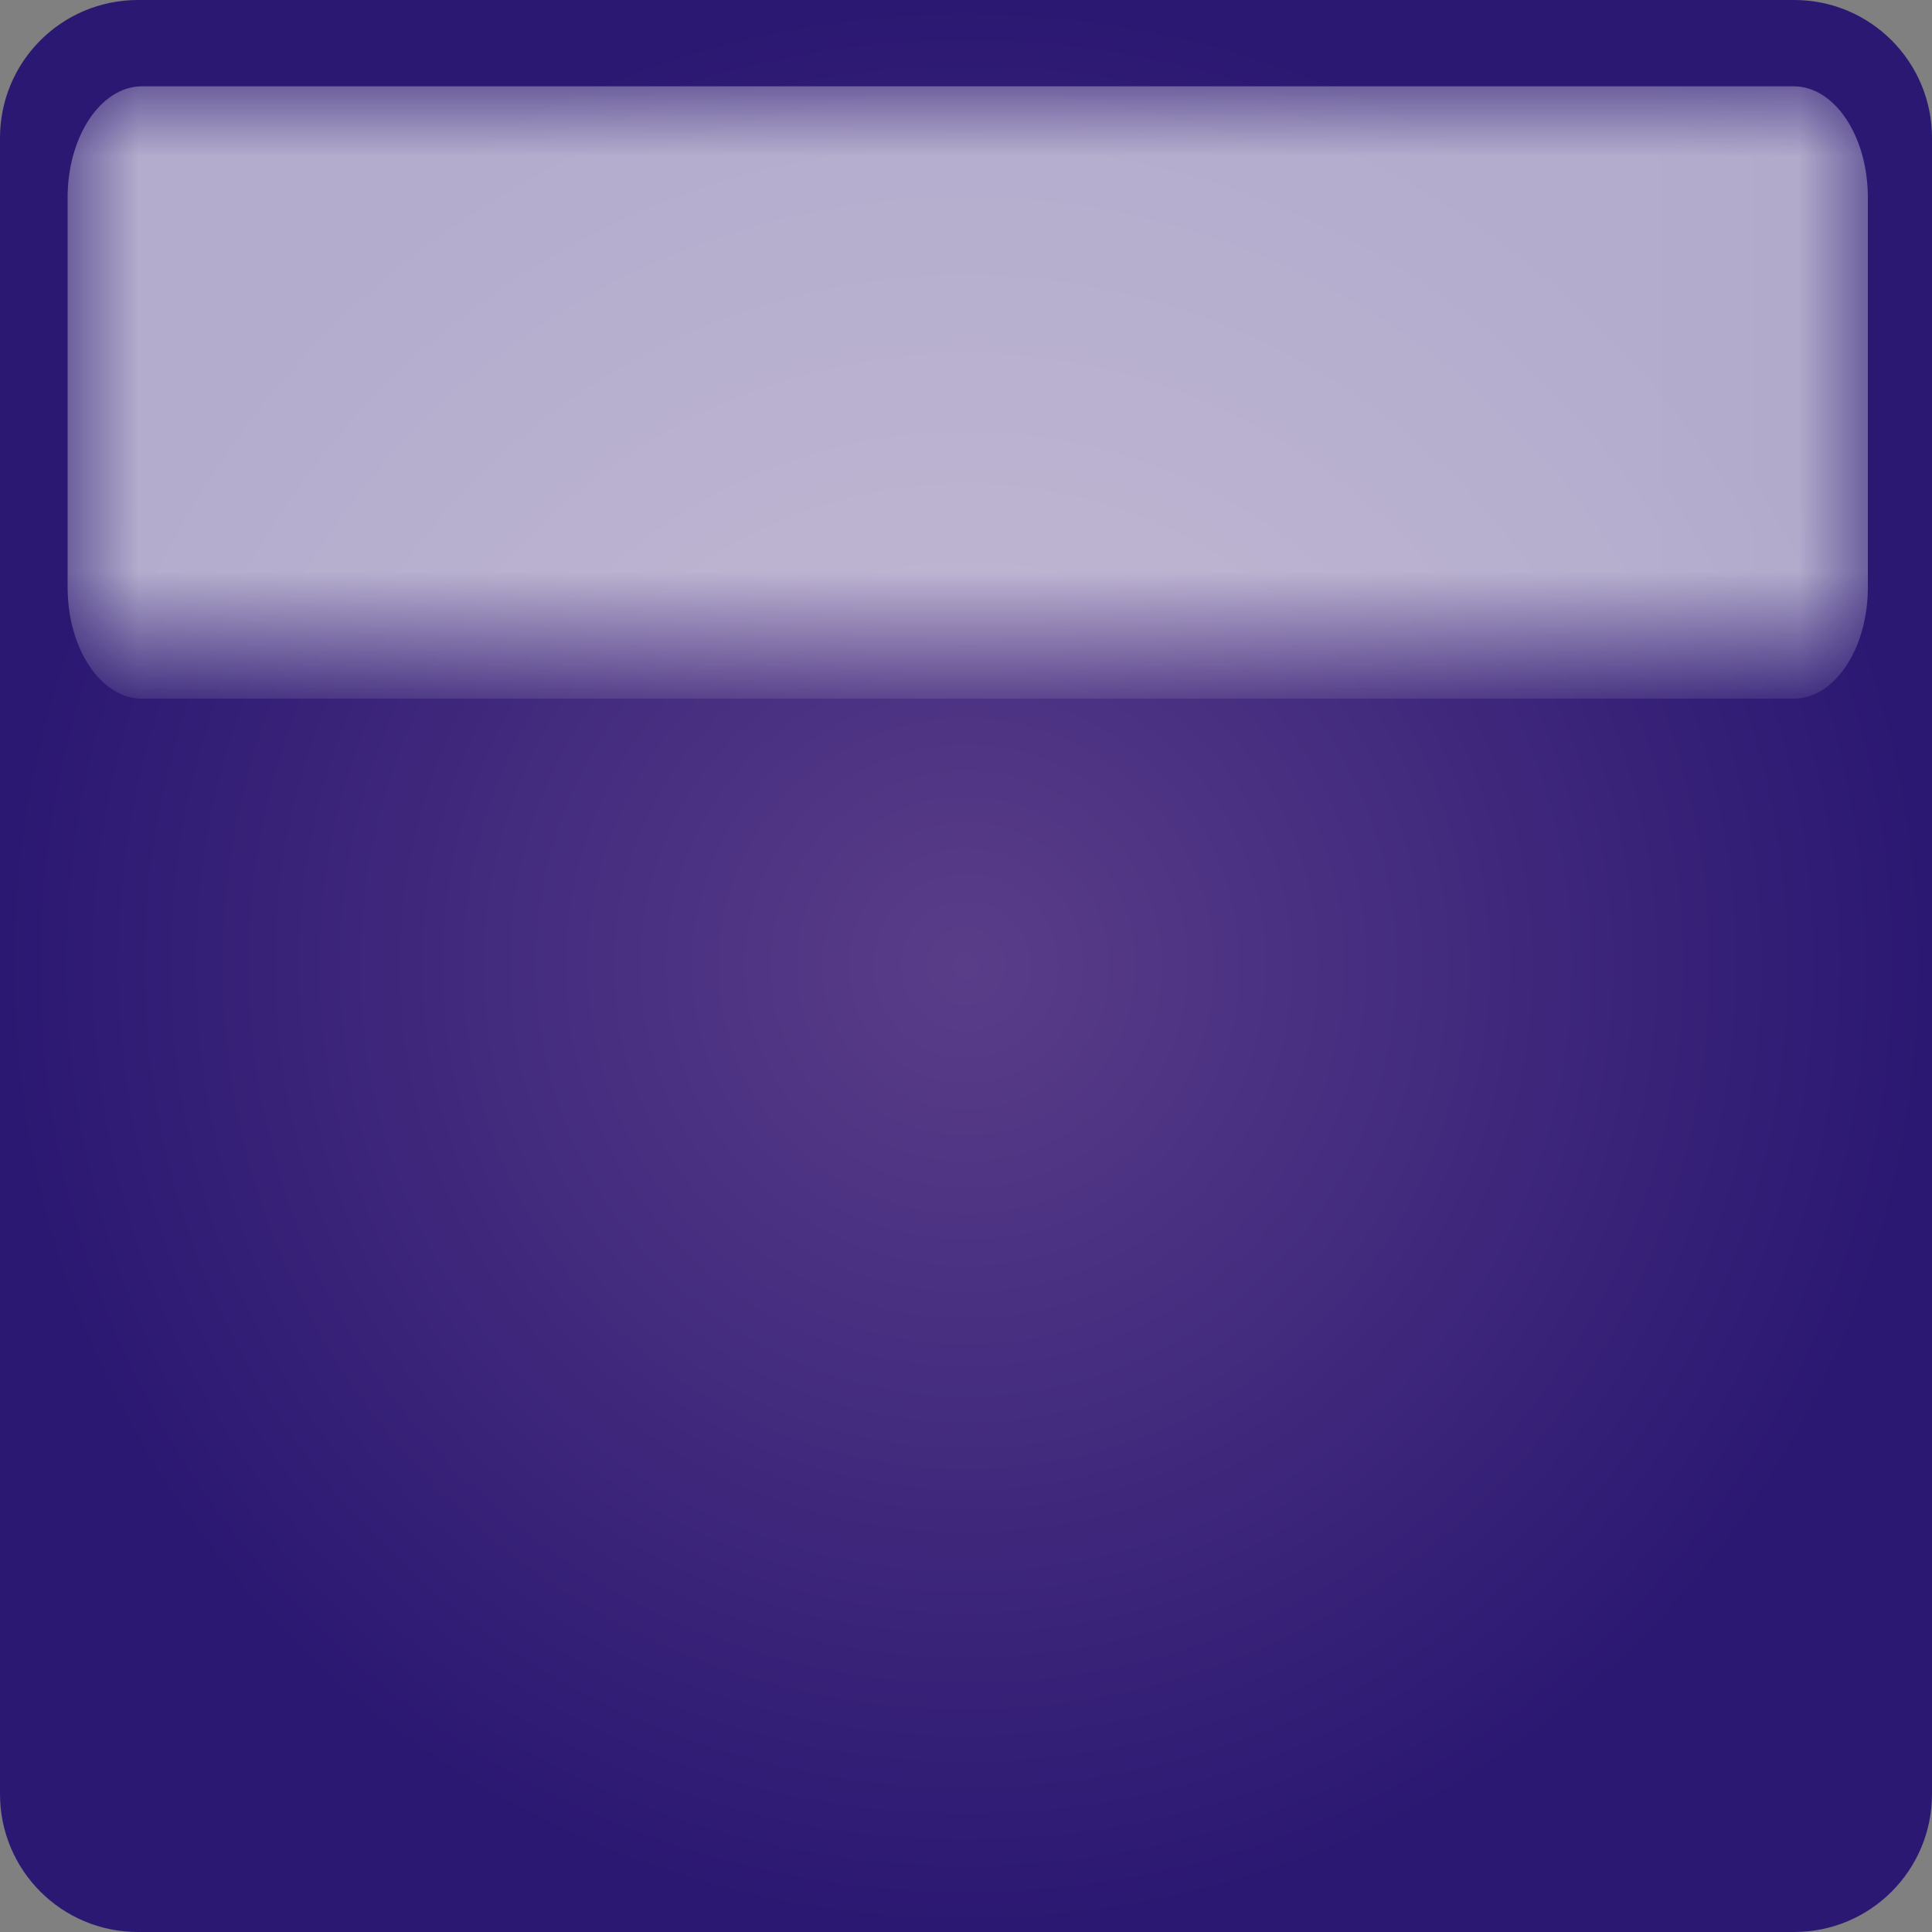 <?xml version="1.0" encoding="utf-8"?>
<!-- Generator: Adobe Illustrator 12.0.1, SVG Export Plug-In . SVG Version: 6.00 Build 51448)  -->
<!DOCTYPE svg PUBLIC "-//W3C//DTD SVG 1.1//EN" "http://www.w3.org/Graphics/SVG/1.1/DTD/svg11.dtd">
<svg  version="1.1" id="Layer_1" xmlns="http://www.w3.org/2000/svg" xmlns:xlink="http://www.w3.org/1999/xlink" width="13.945" height="13.945"
	 viewBox="0 0 13.945 13.945" overflow="visible" enable-background="new 0 0 13.945 13.945" xml:space="preserve">
<rect x="0" y="0" width="13.945" height="13.945" fill="#808080" stroke="none"/>
<g>
	<radialGradient id="XMLID_4_" cx="6.973" cy="6.973" r="6.973" gradientUnits="userSpaceOnUse">
		<stop  offset="0" style="stop-color:#5A3D89"/>
		<stop  offset="1" style="stop-color:#2B1872"/>
	</radialGradient>
	<path fill="url(#XMLID_4_)" d="M13.945,12.949c0,0.551-0.445,0.996-0.995,0.996H0.996C0.445,13.945,0,13.5,0,12.949V0.996
		C0,0.445,0.445,0,0.996,0H12.95c0.55,0,0.995,0.445,0.995,0.996V12.949z"/>
	<defs>
		<filter id="Adobe_OpacityMaskFilter" filterUnits="userSpaceOnUse" x="0.488" y="0.623" width="12.994" height="4.42">
			<feColorMatrix  type="matrix" values="1 0 0 0 0  0 1 0 0 0  0 0 1 0 0  0 0 0 1 0"/>
		</filter>
	</defs>
	<mask maskUnits="userSpaceOnUse" x="0.488" y="0.623" width="12.994" height="4.42" id="XMLID_5_">
		<g filter="url(#Adobe_OpacityMaskFilter)">
			<linearGradient id="XMLID_6_" gradientUnits="userSpaceOnUse" x1="6.993" y1="0.462" x2="6.993" y2="5.043">
				<stop  offset="0" style="stop-color:#FFFFFF"/>
				<stop  offset="1" style="stop-color:#000000"/>
			</linearGradient>
			<rect x="0.415" y="0.516" fill="url(#XMLID_6_)" width="13.156" height="4.634"/>
		</g>
	</mask>
	<path opacity="0.8" mask="url(#XMLID_5_)" fill="#FFFFFF" d="M13.482,4.24c0,0.442-0.24,0.803-0.535,0.803H1.025
		c-0.296,0-0.537-0.36-0.537-0.803V1.426c0-0.443,0.241-0.803,0.537-0.803h11.922c0.295,0,0.535,0.359,0.535,0.803V4.24z"/>
</g>
</svg>
